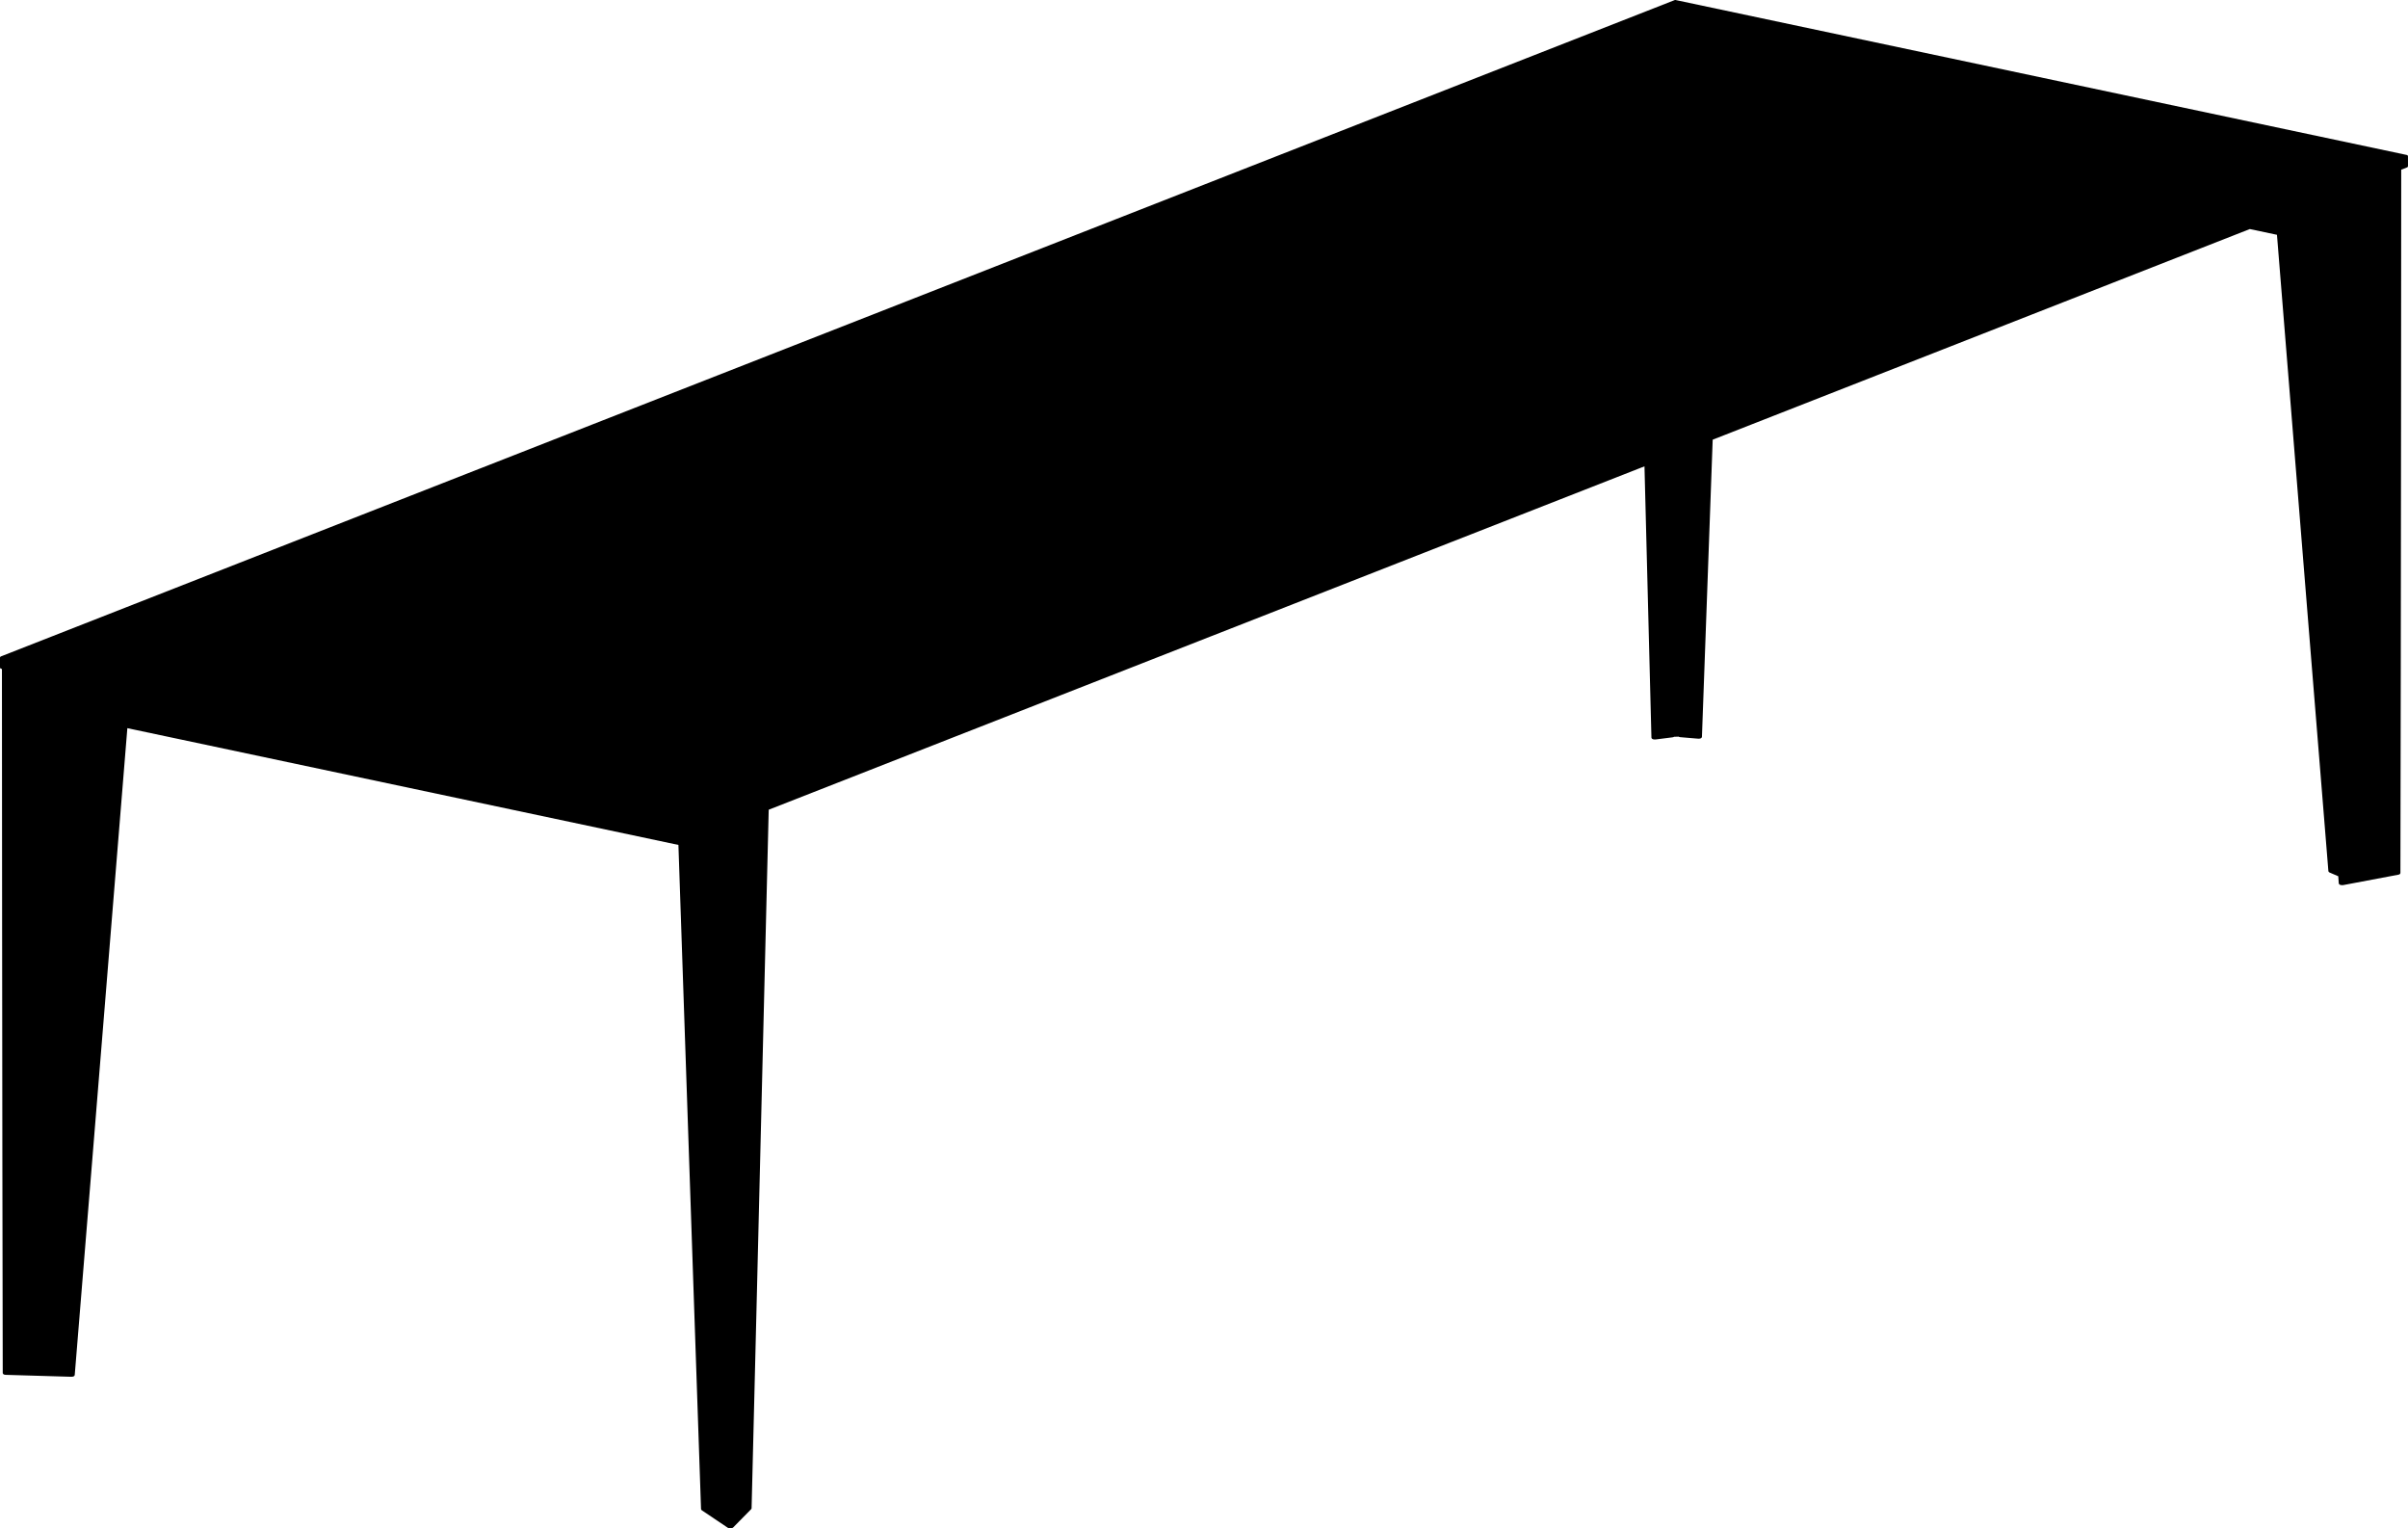 <?xml version="1.0" encoding="utf-8"?>
<!-- Generator: Adobe Illustrator 26.2.0, SVG Export Plug-In . SVG Version: 6.00 Build 0)  -->
<svg version="1.1" id="_x30_" xmlns="http://www.w3.org/2000/svg" xmlns:xlink="http://www.w3.org/1999/xlink" x="0px" y="0px"
	 viewBox="0 0 842.18 534.39" style="enable-background:new 0 0 842.18 534.39;" xml:space="preserve">
<path d="M842.17,54.64c0-0.03-0.01-0.06-0.02-0.09c0-0.02,0-0.03-0.01-0.05c0,0,0,0,0-0.01c-0.01-0.02-0.02-0.03-0.03-0.04
	c-0.01-0.03-0.03-0.05-0.05-0.08c-0.01-0.01-0.02-0.03-0.03-0.04c-0.01-0.01-0.03-0.02-0.04-0.03c-0.02-0.02-0.05-0.04-0.07-0.05
	c-0.02-0.01-0.03-0.02-0.04-0.03c-0.02-0.01-0.03-0.01-0.05-0.01c-0.02,0-0.03-0.02-0.04-0.02L585.99,0c-0.01,0-0.03,0-0.04,0
	c-0.03,0-0.07,0-0.1,0c-0.03,0-0.06,0.01-0.09,0.02c-0.02,0-0.03,0-0.05,0.01L251.44,131.07c0,0,0,0,0,0
	c-0.02,0.01-0.03,0.02-0.05,0.03c-0.02,0.01-0.03,0.01-0.05,0.02c-0.02,0-0.04,0.01-0.06,0.02c-0.02,0-0.03,0-0.05,0.01
	l-83.57,32.76l-0.01,0c0,0,0,0,0,0l-83.76,32.84L0.32,229.52c0,0,0,0,0,0c-0.02,0.01-0.03,0.02-0.05,0.03
	c-0.02,0.01-0.04,0.03-0.07,0.04c0,0,0,0,0,0c-0.02,0.01-0.03,0.02-0.05,0.03c-0.01,0.01-0.02,0.03-0.03,0.04
	c-0.02,0.02-0.03,0.04-0.05,0.07c-0.01,0.02-0.02,0.03-0.03,0.05c-0.01,0.02-0.01,0.03-0.01,0.05c0,0.02-0.02,0.03-0.02,0.04
	c0,0.02,0,0.03,0,0.04c0,0.02-0.01,0.03-0.01,0.05c0,0,0,0,0,0.01v3.38c0,0.02,0.01,0.03,0.01,0.05c0,0.03,0.01,0.07,0.02,0.1
	c0.01,0.03,0.02,0.06,0.03,0.09c0.02,0.03,0.03,0.05,0.05,0.08c0.02,0.02,0.04,0.05,0.07,0.07c0.02,0.02,0.05,0.04,0.08,0.05
	c0.03,0.02,0.06,0.03,0.09,0.04c0.02,0,0.03,0.02,0.04,0.02l0.29,0.06l0.06,89.43l0.09,82.22l0.13,74.47c0,0,0,0,0,0
	c0,0.05,0.01,0.11,0.02,0.15c0.02,0.07,0.07,0.16,0.11,0.21c0.05,0.06,0.09,0.09,0.13,0.12c0.02,0.01,0.09,0.06,0.12,0.07
	c0.04,0.02,0.07,0.03,0.11,0.05c0.02,0.01,0.11,0.03,0.13,0.04l0.11,0.02c0.01,0,0.12,0.02,0.13,0.02l0.25,0.02l0,0l22.78,0.67
	c0,0,0,0,0,0l0.14,0l0.13-0.01c0.05,0,0.1-0.01,0.14-0.01l0.26-0.04c0.01,0,0.11-0.03,0.12-0.04c0.04-0.01,0.07-0.03,0.13-0.05
	c0.03-0.01,0.11-0.06,0.13-0.08c0.03-0.02,0.09-0.08,0.12-0.12c0.05-0.06,0.1-0.17,0.11-0.24c0-0.02,0-0.03,0.01-0.05
	c0-0.01,0-0.01,0-0.02l6.05-74.21l12.35-151.92l192.73,40.83l5.31,156.11l2.6,76.07c0,0.01,0.01,0.02,0.01,0.03
	c0,0.04,0.01,0.08,0.02,0.11c0,0.02,0.01,0.03,0.02,0.05c0,0,0,0,0,0c0.02,0.06,0.06,0.12,0.09,0.16c0.03,0.04,0.1,0.1,0.15,0.13
	c0,0,0,0,0,0l9.02,6.06l0,0l0,0l0,0c0,0,0,0,0,0c0.03,0.02,0.09,0.05,0.12,0.07c0.04,0.02,0.07,0.03,0.11,0.04
	c0.01,0,0.1,0.03,0.11,0.03c0.04,0.01,0.09,0.02,0.13,0.03c0.01,0,0.12,0.02,0.13,0.02l0.39,0.02l0.26-0.02
	c0.01,0,0.11-0.01,0.12-0.02c0.01,0,0.12-0.02,0.13-0.03c0.01,0,0.09-0.03,0.1-0.03c0.02-0.01,0.11-0.04,0.13-0.05
	c0.02-0.01,0.09-0.05,0.11-0.06c0.03-0.02,0.09-0.07,0.12-0.1c0,0,0,0,0,0s0,0,0,0l6.25-6.35c0,0,0,0,0,0
	c0.04-0.05,0.1-0.13,0.12-0.18c0.02-0.05,0.04-0.13,0.04-0.18c0,0,0-0.01,0-0.01c0,0,0-0.01,0-0.01l1.88-76.16l4.11-168.04
	l71.17-27.9l0.01,0c0,0,0,0,0,0l83.76-32.84l0.01,0l0,0l83.55-32.76c0,0,0,0,0,0c0.03-0.01,0.06-0.04,0.09-0.06
	c0.04-0.01,0.07-0.01,0.11-0.02c0,0,0,0,0.01,0l0.01,0c0,0,0,0,0,0l67.57-26.49l2.43,94.81c0,0,0,0.01,0,0.01
	c0,0.02,0,0.04,0.01,0.07h0c0,0.01,0,0.02,0.01,0.03c0.01,0.03,0.01,0.06,0.02,0.08c0.02,0.05,0.04,0.1,0.07,0.13
	c0.03,0.05,0.11,0.12,0.15,0.15c0.04,0.03,0.08,0.05,0.12,0.07c0.02,0.01,0.1,0.04,0.12,0.05c0.04,0.01,0.08,0.03,0.12,0.04
	c0.01,0,0.12,0.03,0.13,0.03l0.4,0.04l0.34-0.02c0,0,0,0,0,0c0.02,0,0.04,0,0.06,0l5.78-0.73c0,0,0,0,0,0
	c0.01,0,0.11-0.02,0.11-0.02c0.01,0,0.1-0.02,0.11-0.02c0.01,0,0.1-0.03,0.11-0.03c0.02-0.01,0.1-0.04,0.12-0.05
	c0.02-0.01,0.09-0.05,0.11-0.06c0,0,0.01-0.01,0.01-0.01l1.59-0.05c0.03,0.02,0.09,0.05,0.11,0.06c0.01,0.01,0.08,0.03,0.1,0.04
	c0.01,0,0.1,0.03,0.11,0.03c0.01,0,0.1,0.02,0.12,0.03c0.01,0,0.1,0.02,0.11,0.02c0.01,0,0.11,0.01,0.12,0.01c0,0,0,0,0.01,0
	l6.06,0.51l0,0c0,0,0,0,0,0l0.03,0c0,0,0.01,0,0.01,0l0,0l0.23,0.01l0.4-0.03c0.01,0,0.12-0.02,0.13-0.03c0.01,0,0.1-0.03,0.11-0.03
	c0.02-0.01,0.11-0.04,0.13-0.05c0.03-0.01,0.11-0.06,0.13-0.08c0.02-0.02,0.08-0.07,0.1-0.09c0.04-0.04,0.08-0.11,0.11-0.17
	c0-0.01,0.01-0.02,0.01-0.03c0.01-0.02,0.02-0.05,0.03-0.07c0.01-0.03,0.01-0.06,0.01-0.09c0-0.01,0-0.01,0-0.02L599,153.74
	l187.86-73.65l9.49,2.01l11.93,147.77l6.05,74.69c0,0.01,0.01,0.02,0.01,0.03c0.01,0.05,0.02,0.1,0.03,0.12
	c0.02,0.05,0.07,0.13,0.11,0.18c0.03,0.04,0.11,0.11,0.16,0.13c0.02,0.01,0.08,0.04,0.11,0.06c0,0,0,0,0,0l3.04,1.31l0.17,2.44
	c0,0.01,0.01,0.02,0.01,0.04c0,0.01,0,0.01,0,0.02c0.01,0.08,0.06,0.19,0.11,0.25c0.03,0.04,0.1,0.11,0.15,0.14
	c0.03,0.02,0.07,0.04,0.13,0.07c0.02,0.01,0.1,0.04,0.11,0.05l0.13,0.04c0,0,0.1,0.02,0.1,0.02c0.05,0.01,0.1,0.02,0.15,0.02
	l0.27,0.02l0.25-0.01c0.05,0,0.1-0.01,0.14-0.01l0.13-0.02l0,0c0,0,0,0,0,0l19.16-3.61c0,0,0,0,0,0c0,0,0,0,0.01,0
	c0.01,0,0.1-0.02,0.11-0.03c0.01,0,0.09-0.03,0.1-0.03c0.02-0.01,0.1-0.04,0.12-0.05c0.02-0.01,0.09-0.05,0.11-0.06
	c0.04-0.02,0.1-0.08,0.13-0.11c0.04-0.05,0.07-0.11,0.1-0.18c0,0,0-0.01,0-0.01c0.01-0.03,0.02-0.05,0.03-0.08
	c0.01-0.03,0.01-0.08,0.01-0.11c0,0,0,0,0,0l0.13-74.49l0.09-82.23l0.06-89.13l2.05-0.8c0,0,0,0,0,0c0.04-0.02,0.08-0.05,0.12-0.08
	c0.01-0.01,0.03-0.02,0.05-0.03c0.02-0.02,0.04-0.06,0.06-0.08c0.02-0.02,0.04-0.05,0.05-0.07c0.01-0.02,0.01-0.04,0.01-0.06
	c0.01-0.04,0.03-0.09,0.03-0.13c0,0,0,0,0-0.01V54.7c0,0,0,0,0,0v-0.01C842.18,54.67,842.17,54.65,842.17,54.64z"/>
</svg>
